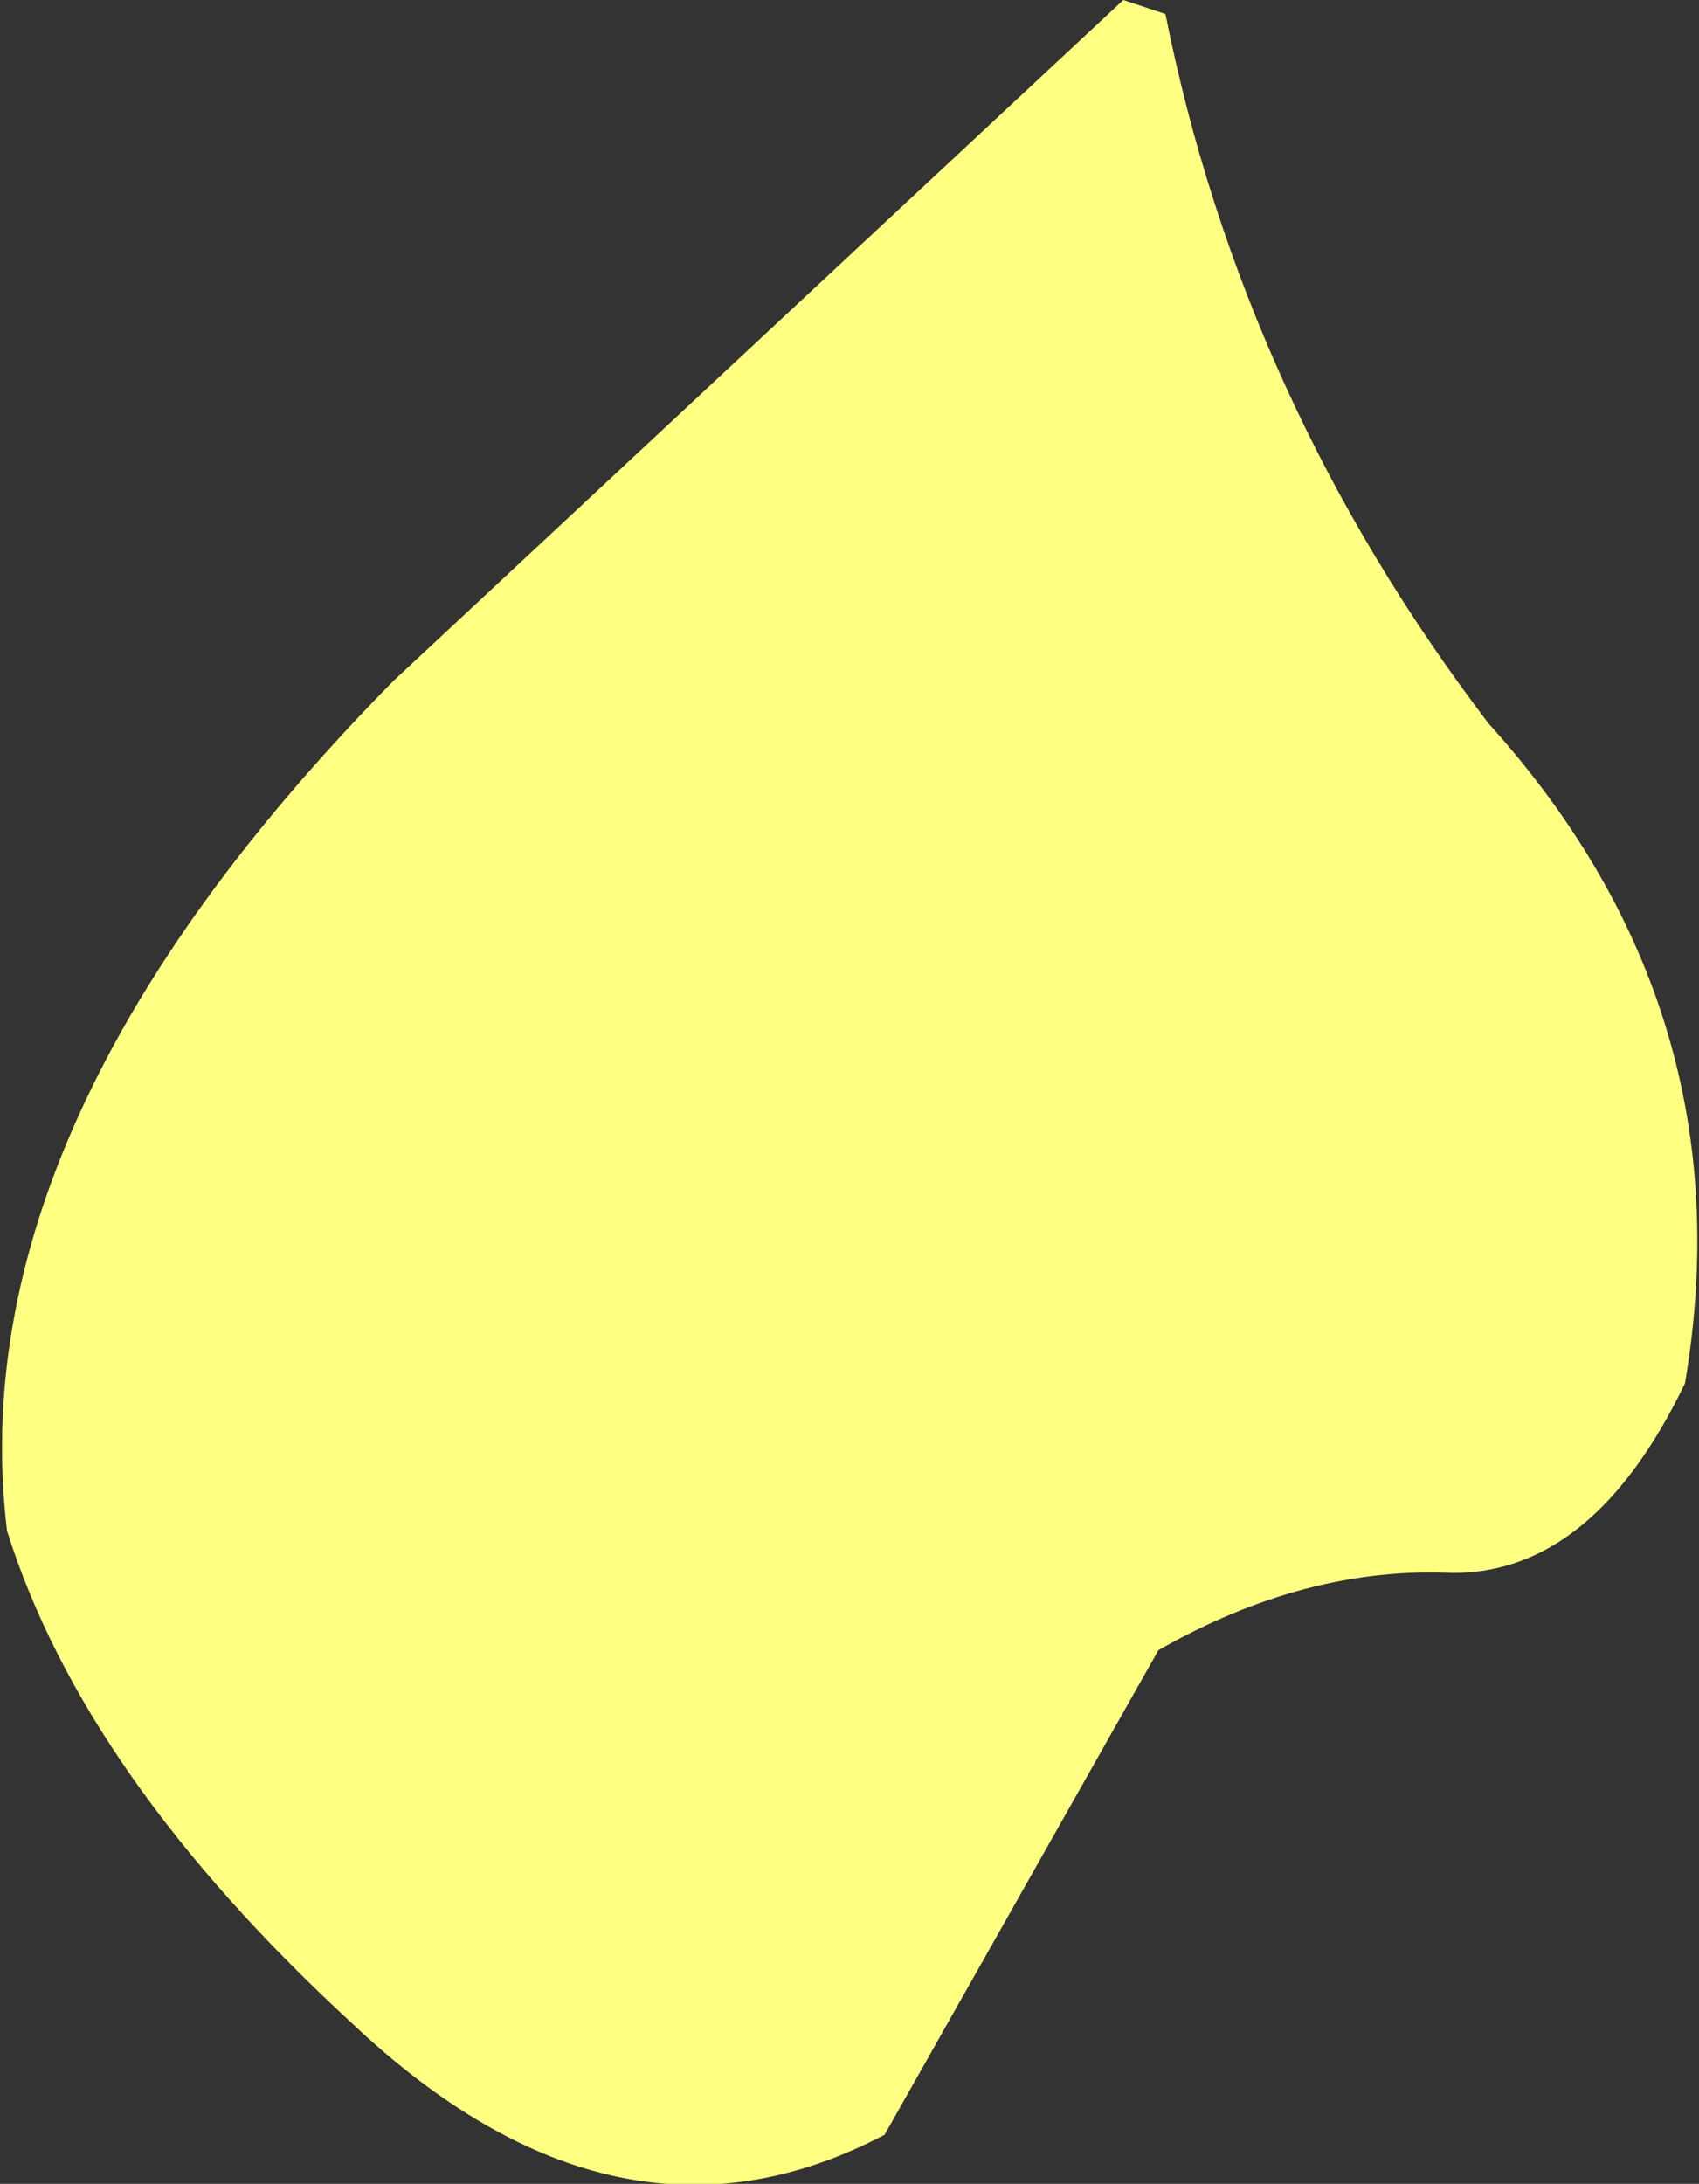 <?xml version="1.0" encoding="UTF-8" standalone="no"?>
<svg xmlns:xlink="http://www.w3.org/1999/xlink" height="15.55px" width="12.1px" xmlns="http://www.w3.org/2000/svg">
  <rect width="100%" height="100%" fill="#333333" stroke="none"/>
  <g transform="matrix(1.0, 0.0, 0.0, 1.0, 0.05, 0.0)">
    <path d="M10.3 11.2 Q9.25 11.15 8.2 11.75 L6.25 15.2 Q4.35 16.2 2.45 14.4 0.55 12.65 0.0 10.9 -0.35 8.0 2.75 4.85 L7.95 0.0 8.25 0.1 Q8.8 2.85 10.55 5.15 12.4 7.2 11.95 9.85 11.3 11.2 10.3 11.2" fill="#ffff82" fill-rule="evenodd" stroke="none"/>
  </g>
</svg>
